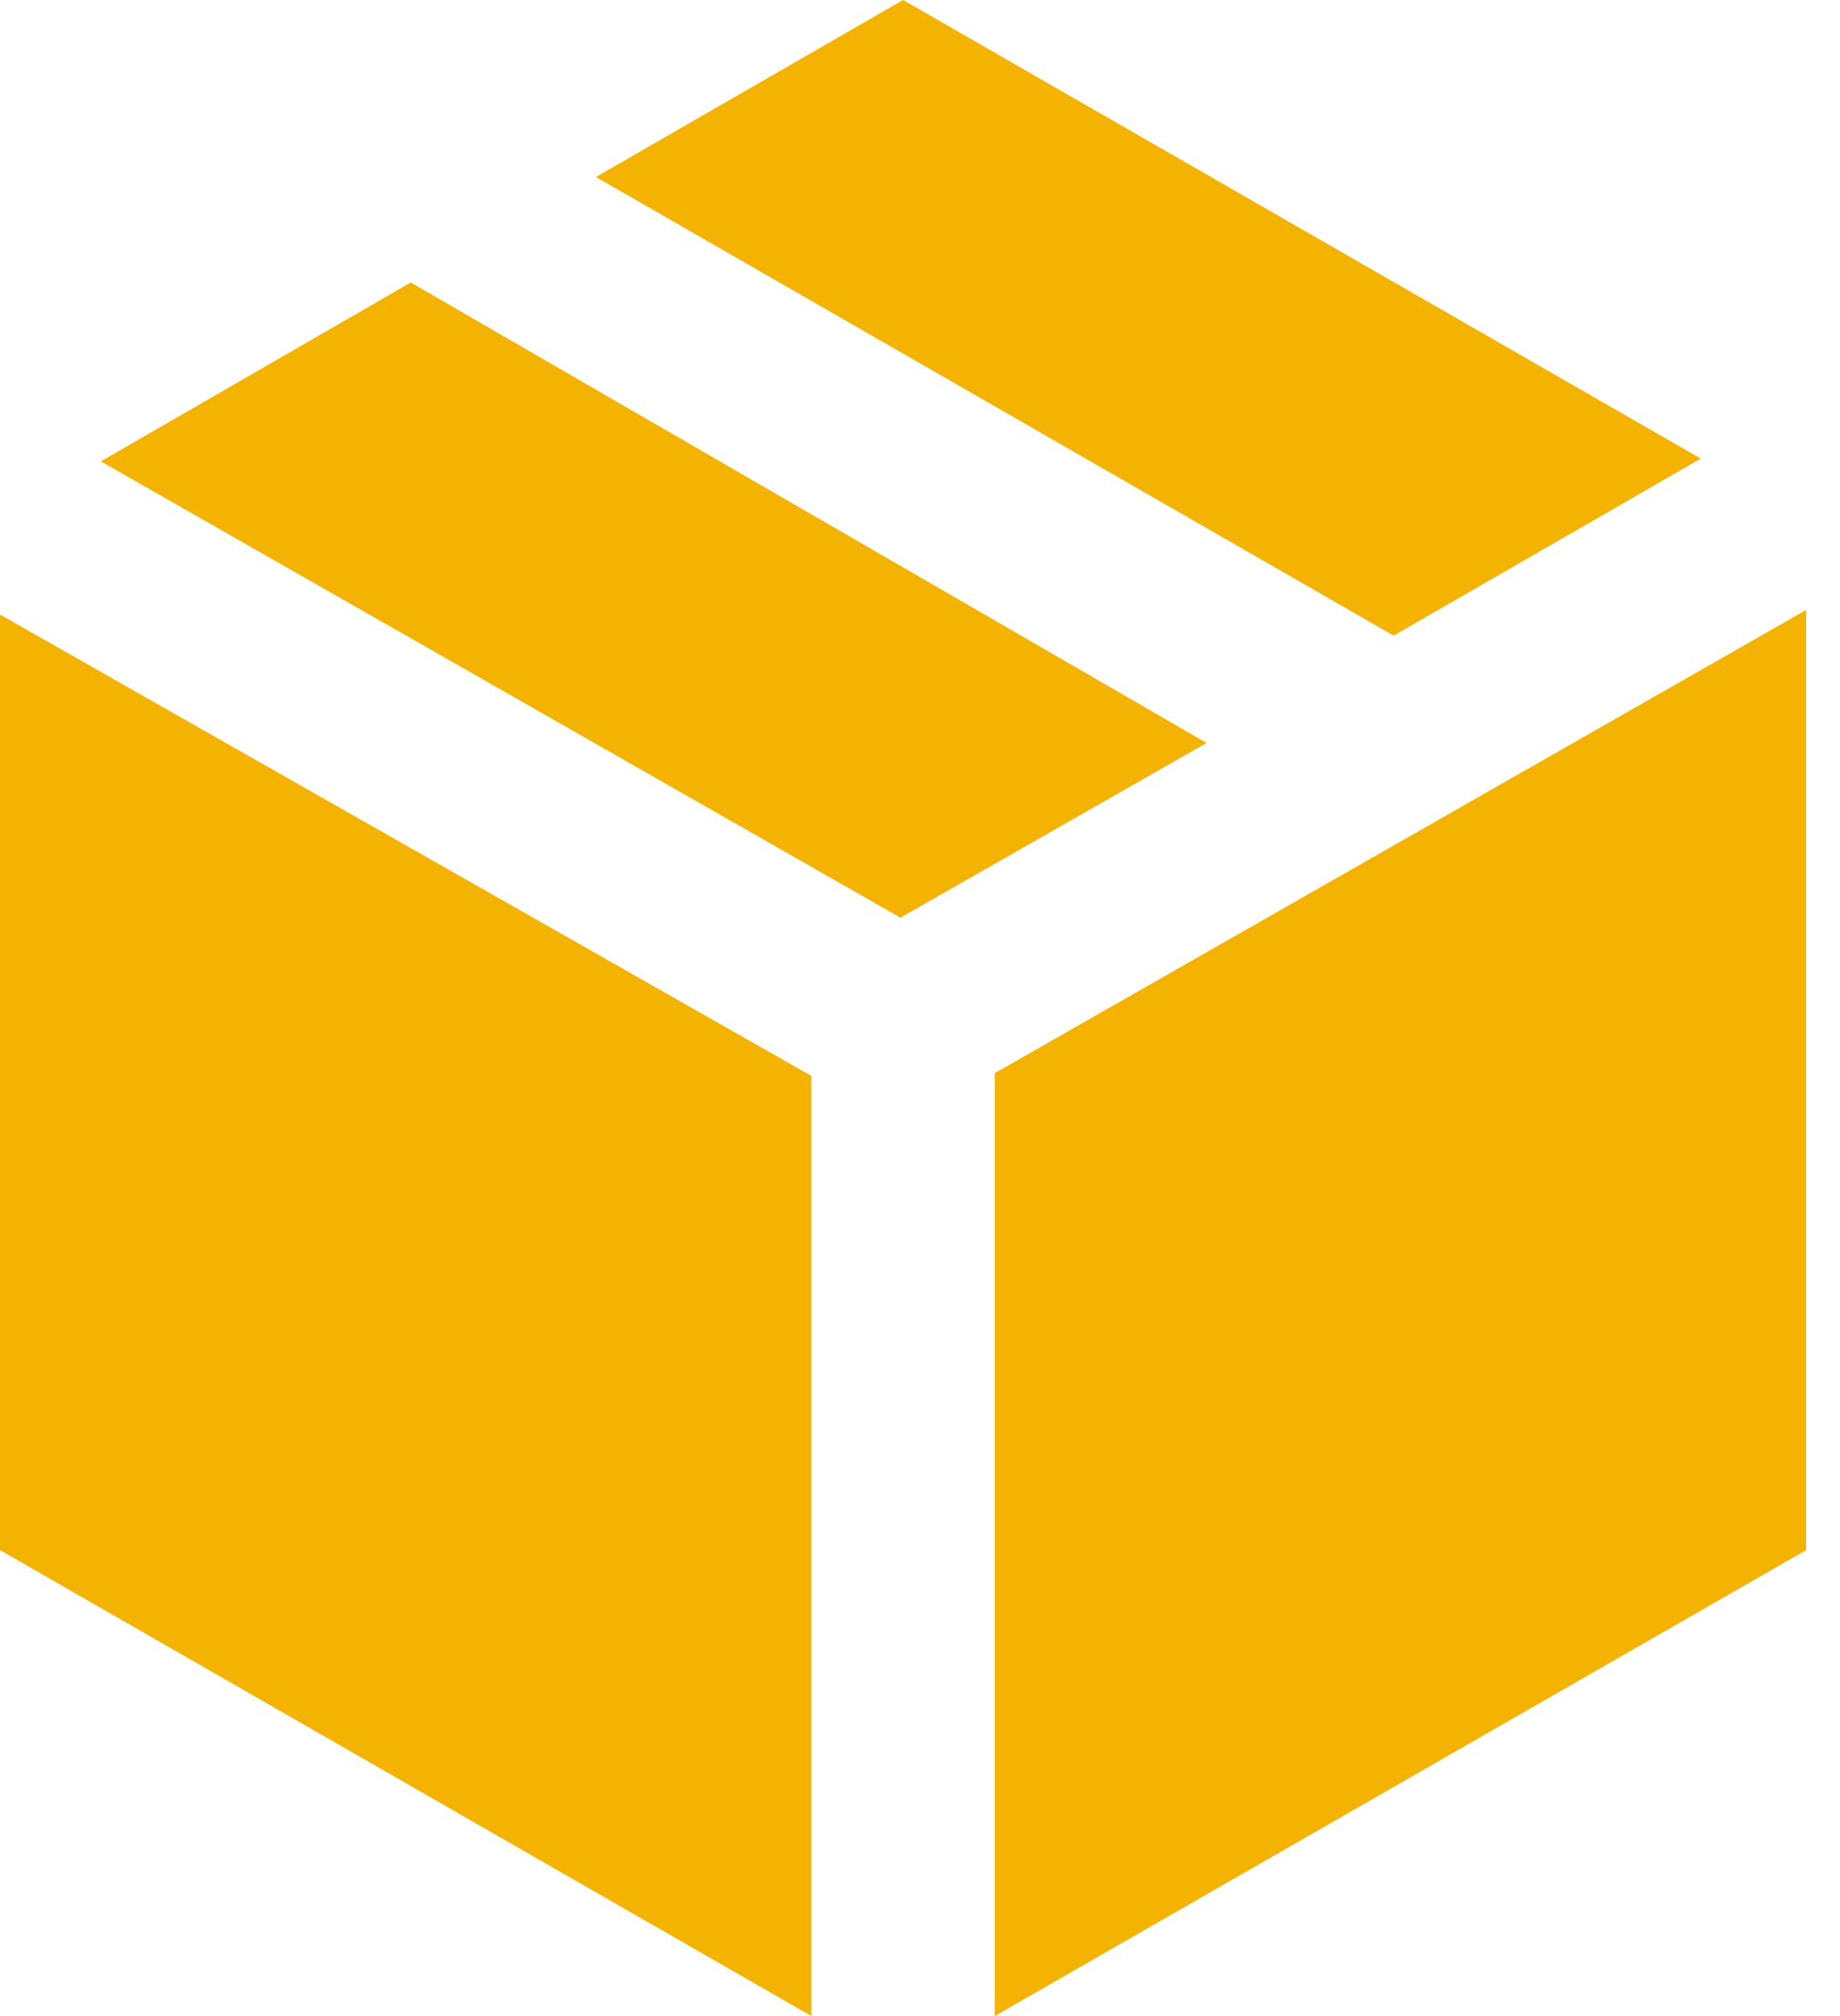 <svg xmlns="http://www.w3.org/2000/svg" width="42" height="46" viewBox="0 0 42 46" fill="none"><g id="Home/Icon/Export Terminal Transload services" clip-path="url(#clip0_86_1432)"><path id="Vector" d="M18.521 46V24.549L0 14.022V35.368L18.521 46ZM22.707 46L41.228 35.368V13.917L22.707 24.486V46ZM31.811 14.503L38.822 10.464L20.614 0L13.603 4.039L31.811 14.503ZM20.572 20.928L27.541 16.952L9.376 6.446L2.302 10.527L20.572 20.949V20.928Z" fill="#F4B300"></path></g><defs><clipPath id="clip0_86_1432"><rect width="41.228" height="46" fill="white"></rect></clipPath></defs></svg>